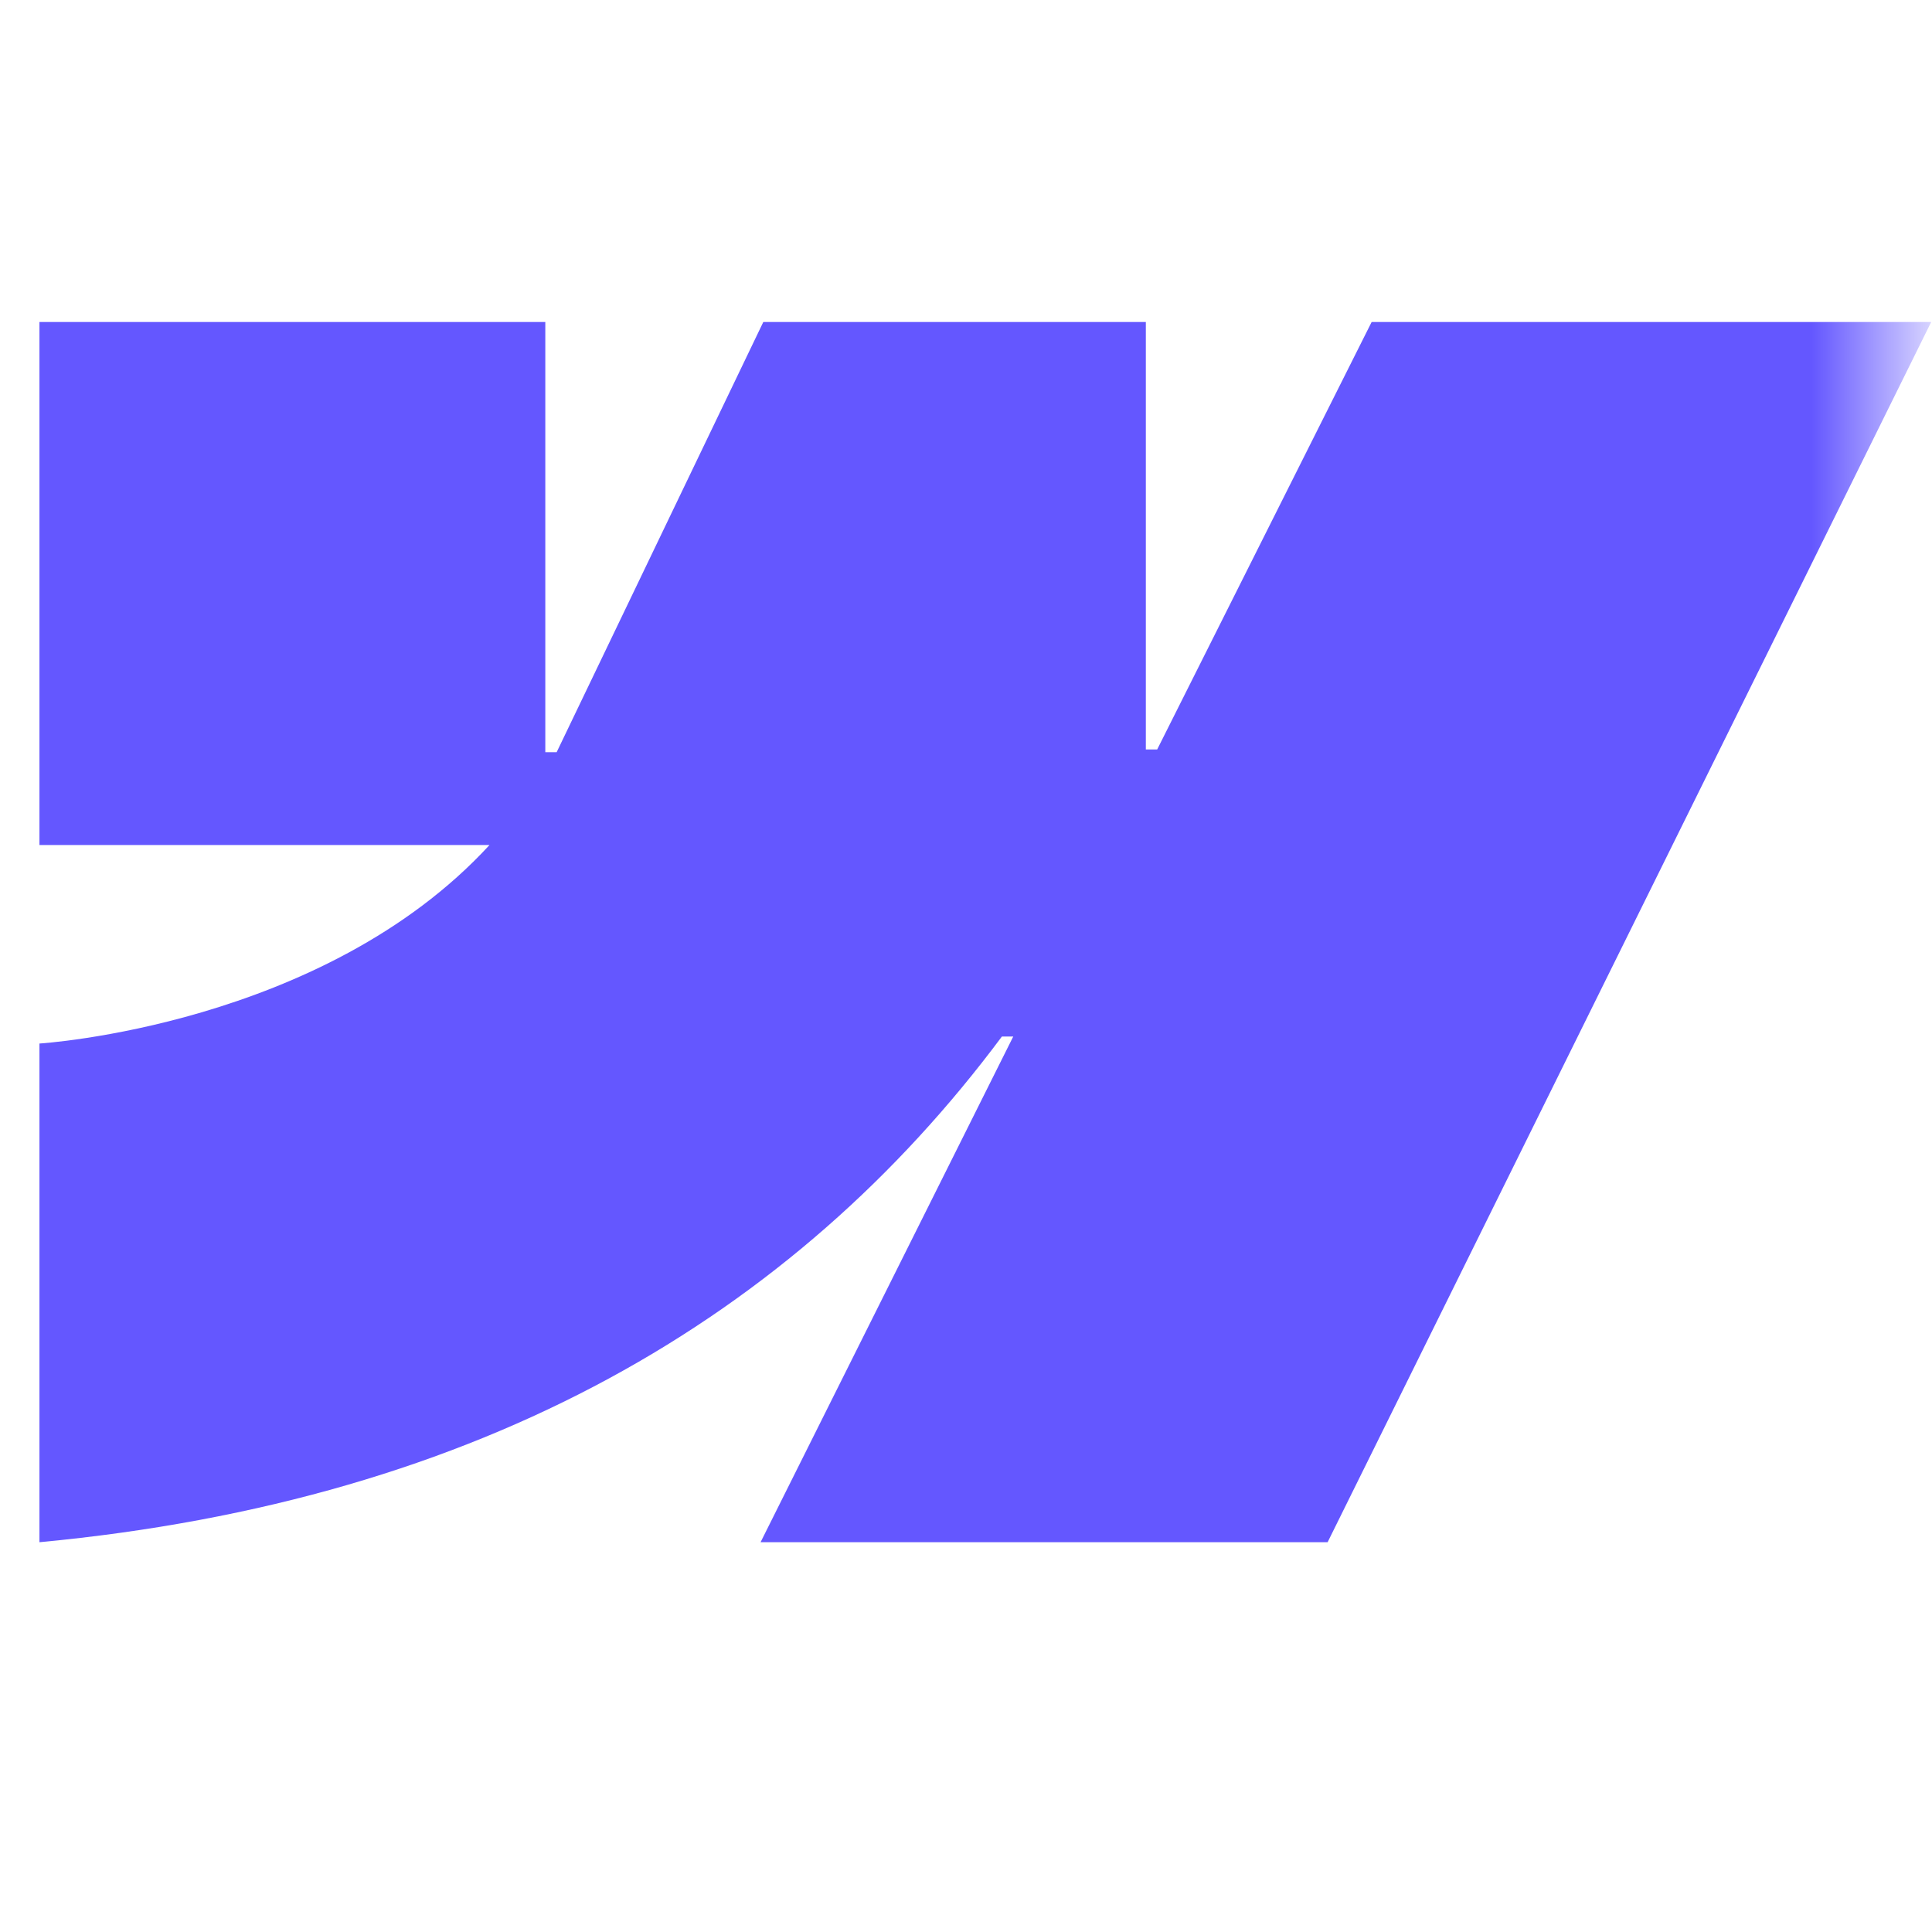 <svg width="24" height="24" viewBox="0 0 24 24" fill="none" xmlns="http://www.w3.org/2000/svg">
<g clip-path="url(#clip0_10233_2244)">
<mask id="mask0_10233_2244" style="mask-type:luminance" maskUnits="userSpaceOnUse" x="0" y="0" width="24" height="24">
<path d="M23.5 0H0V24H23.5V0Z" fill="white"/>
</mask>
<g mask="url(#mask0_10233_2244)">
<path fill-rule="evenodd" clip-rule="evenodd" d="M23.99 4L16.492 19.158H9.448L12.587 12.876H12.446C9.857 16.351 5.994 18.639 0.49 19.158V12.963C0.49 12.963 4.011 12.748 6.081 10.497H0.49V4H6.774V9.344L6.915 9.344L9.482 4H14.234V9.31L14.375 9.31L17.039 4H23.99Z" fill="#6457FF"/>
</g>
</g>
<defs>
<clipPath id="clip0_10233_2244">
<rect width="24" height="24" fill="white"/>
</clipPath>
</defs>
</svg>
